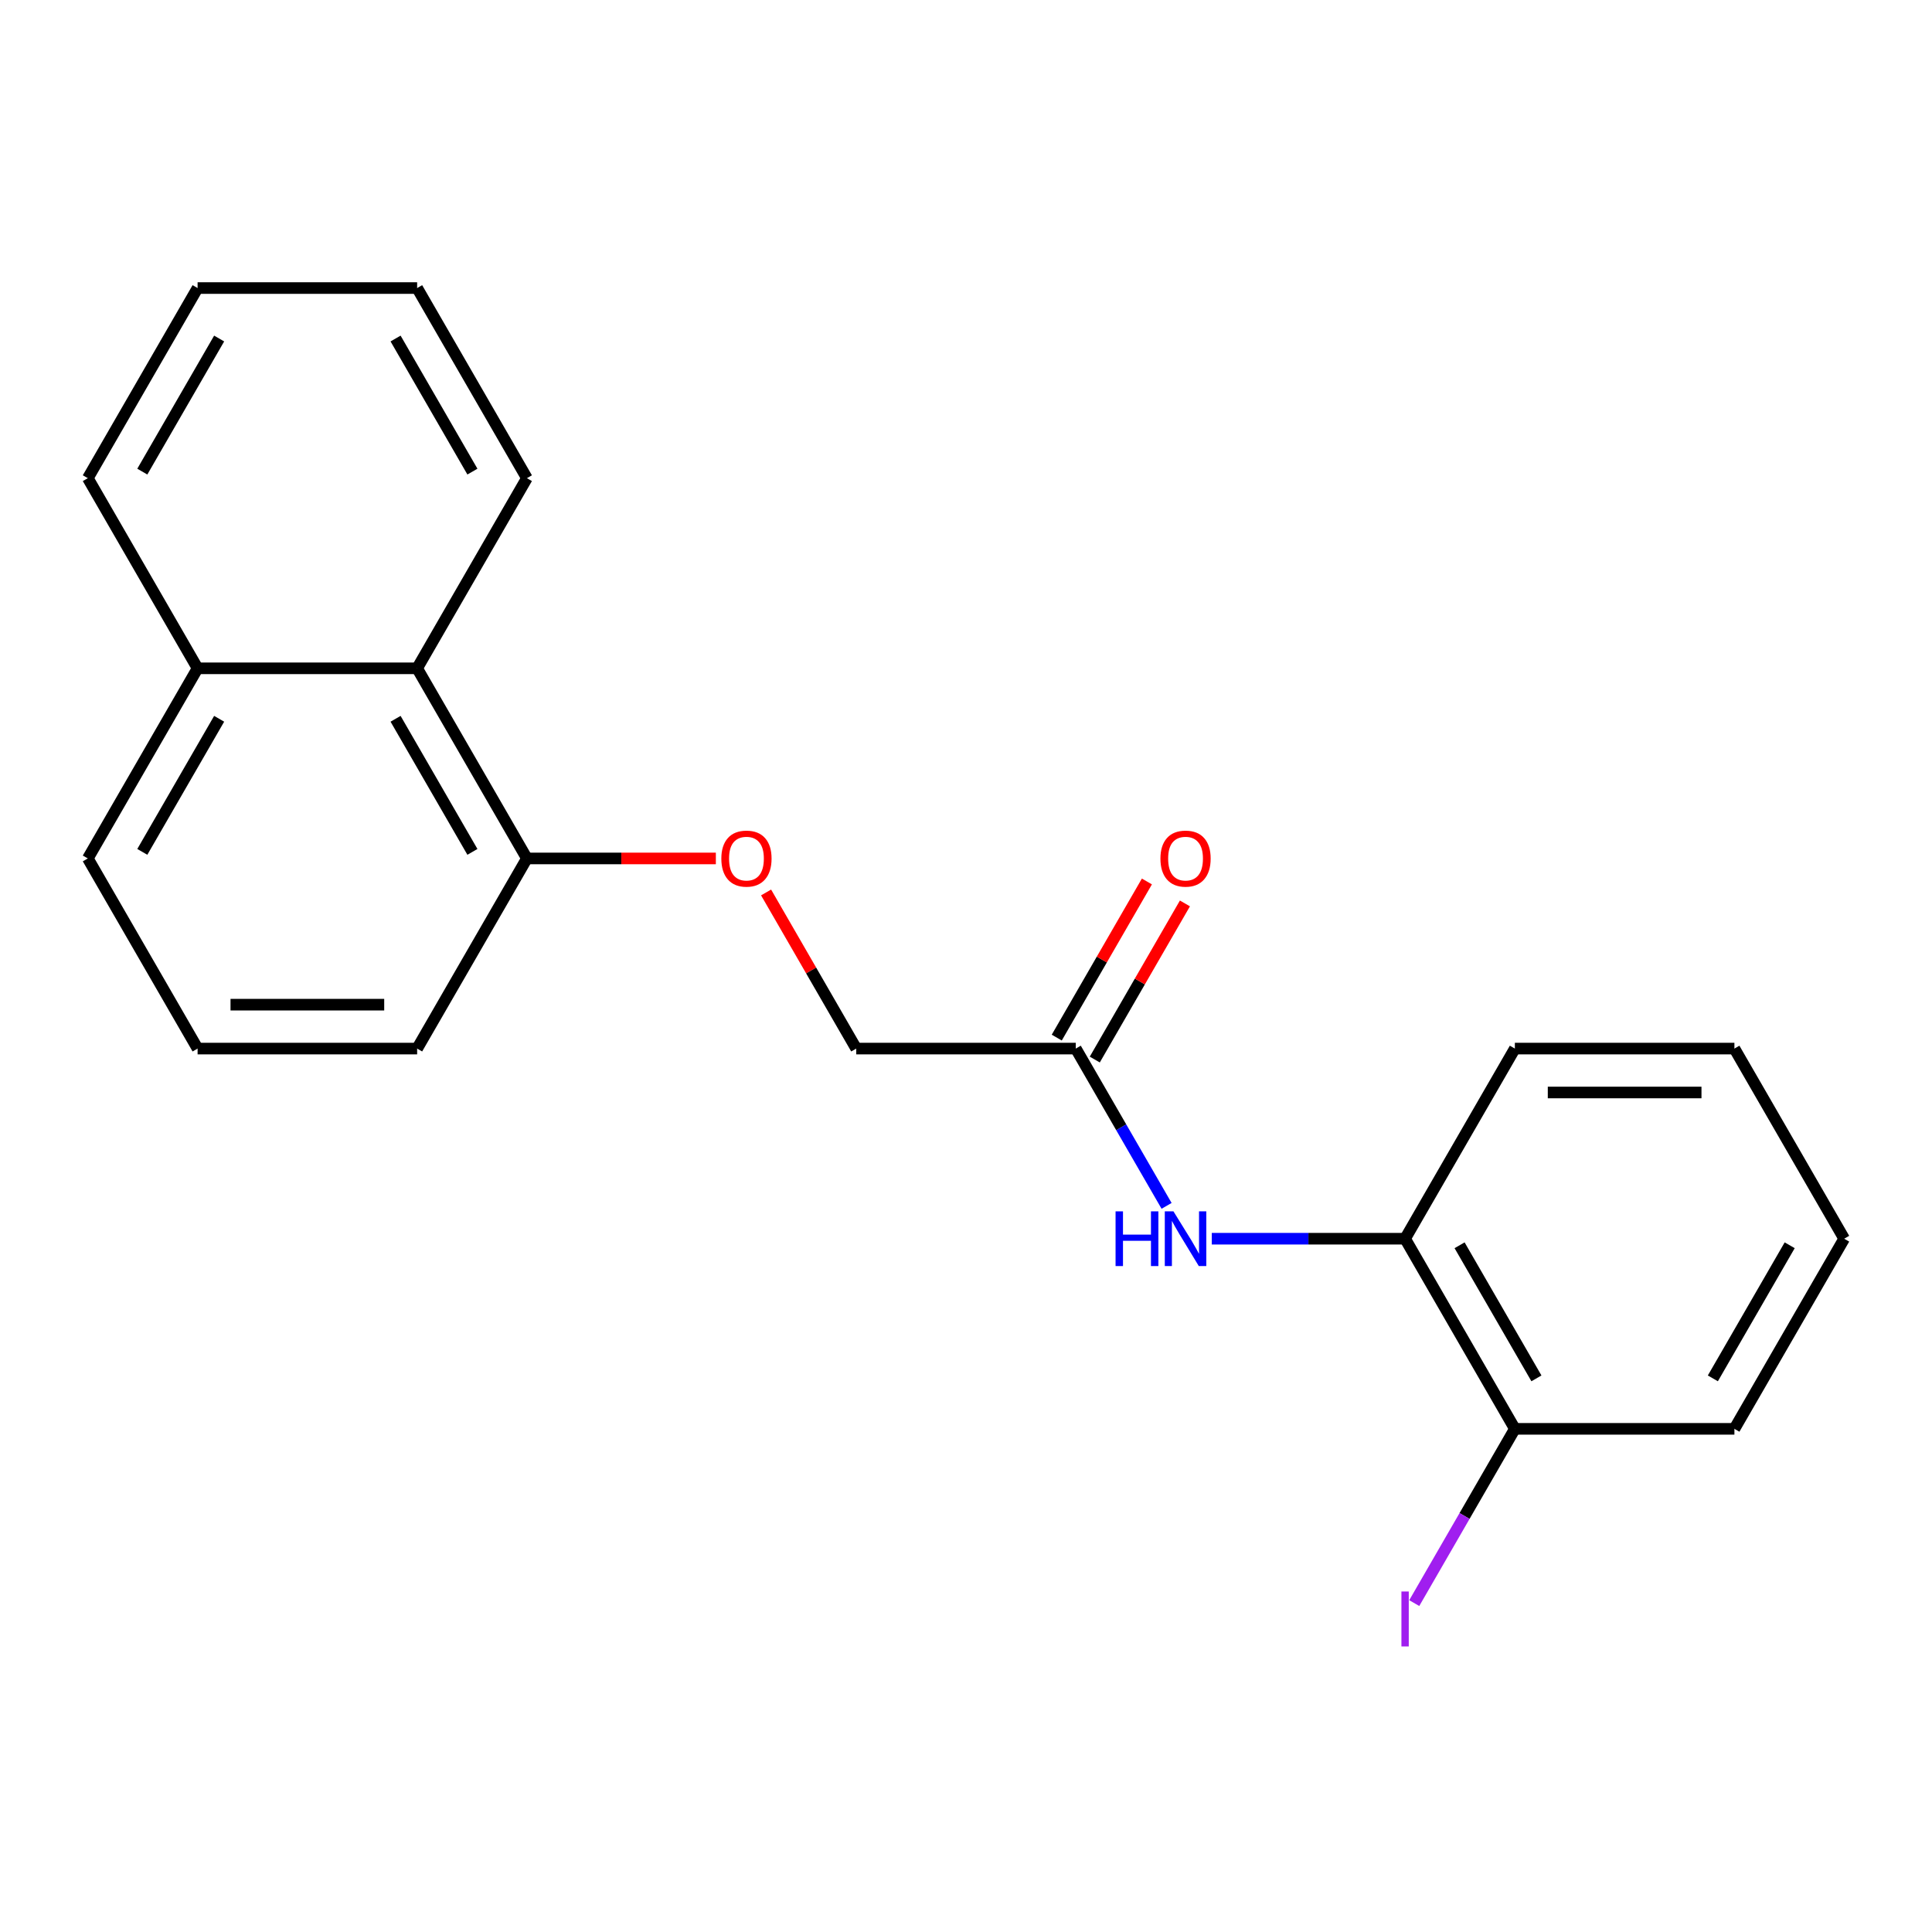 <?xml version='1.0' encoding='iso-8859-1'?>
<svg version='1.1' baseProfile='full'
              xmlns='http://www.w3.org/2000/svg'
                      xmlns:rdkit='http://www.rdkit.org/xml'
                      xmlns:xlink='http://www.w3.org/1999/xlink'
                  xml:space='preserve'
width='1000px' height='1000px' viewBox='0 0 1000 1000'>
<!-- END OF HEADER -->
<rect style='opacity:1.0;fill:#FFFFFF;stroke:none' width='1000' height='1000' x='0' y='0'> </rect>
<path class='bond-0' d='M 603.821,624.153 L 580.32,583.448' style='fill:none;fill-rule:evenodd;stroke:#0000FF;stroke-width:6px;stroke-linecap:butt;stroke-linejoin:miter;stroke-opacity:1' />
<path class='bond-0' d='M 580.32,583.448 L 556.818,542.742' style='fill:none;fill-rule:evenodd;stroke:#000000;stroke-width:6px;stroke-linecap:butt;stroke-linejoin:miter;stroke-opacity:1' />
<path class='bond-1' d='M 627.217,641.154 L 677.245,641.154' style='fill:none;fill-rule:evenodd;stroke:#0000FF;stroke-width:6px;stroke-linecap:butt;stroke-linejoin:miter;stroke-opacity:1' />
<path class='bond-1' d='M 677.245,641.154 L 727.273,641.154' style='fill:none;fill-rule:evenodd;stroke:#000000;stroke-width:6px;stroke-linecap:butt;stroke-linejoin:miter;stroke-opacity:1' />
<path class='bond-6' d='M 566.659,548.424 L 589.988,508.019' style='fill:none;fill-rule:evenodd;stroke:#000000;stroke-width:6px;stroke-linecap:butt;stroke-linejoin:miter;stroke-opacity:1' />
<path class='bond-6' d='M 589.988,508.019 L 613.316,467.613' style='fill:none;fill-rule:evenodd;stroke:#FF0000;stroke-width:6px;stroke-linecap:butt;stroke-linejoin:miter;stroke-opacity:1' />
<path class='bond-6' d='M 546.977,537.061 L 570.305,496.655' style='fill:none;fill-rule:evenodd;stroke:#000000;stroke-width:6px;stroke-linecap:butt;stroke-linejoin:miter;stroke-opacity:1' />
<path class='bond-6' d='M 570.305,496.655 L 593.633,456.249' style='fill:none;fill-rule:evenodd;stroke:#FF0000;stroke-width:6px;stroke-linecap:butt;stroke-linejoin:miter;stroke-opacity:1' />
<path class='bond-7' d='M 556.818,542.742 L 443.182,542.742' style='fill:none;fill-rule:evenodd;stroke:#000000;stroke-width:6px;stroke-linecap:butt;stroke-linejoin:miter;stroke-opacity:1' />
<path class='bond-5' d='M 727.273,641.154 L 784.091,739.566' style='fill:none;fill-rule:evenodd;stroke:#000000;stroke-width:6px;stroke-linecap:butt;stroke-linejoin:miter;stroke-opacity:1' />
<path class='bond-5' d='M 755.478,644.552 L 795.251,713.441' style='fill:none;fill-rule:evenodd;stroke:#000000;stroke-width:6px;stroke-linecap:butt;stroke-linejoin:miter;stroke-opacity:1' />
<path class='bond-11' d='M 727.273,641.154 L 784.091,542.742' style='fill:none;fill-rule:evenodd;stroke:#000000;stroke-width:6px;stroke-linecap:butt;stroke-linejoin:miter;stroke-opacity:1' />
<path class='bond-2' d='M 215.909,345.918 L 272.727,444.33' style='fill:none;fill-rule:evenodd;stroke:#000000;stroke-width:6px;stroke-linecap:butt;stroke-linejoin:miter;stroke-opacity:1' />
<path class='bond-2' d='M 204.749,372.044 L 244.522,440.932' style='fill:none;fill-rule:evenodd;stroke:#000000;stroke-width:6px;stroke-linecap:butt;stroke-linejoin:miter;stroke-opacity:1' />
<path class='bond-8' d='M 215.909,345.918 L 102.273,345.918' style='fill:none;fill-rule:evenodd;stroke:#000000;stroke-width:6px;stroke-linecap:butt;stroke-linejoin:miter;stroke-opacity:1' />
<path class='bond-13' d='M 215.909,345.918 L 272.727,247.506' style='fill:none;fill-rule:evenodd;stroke:#000000;stroke-width:6px;stroke-linecap:butt;stroke-linejoin:miter;stroke-opacity:1' />
<path class='bond-3' d='M 272.727,444.33 L 321.625,444.33' style='fill:none;fill-rule:evenodd;stroke:#000000;stroke-width:6px;stroke-linecap:butt;stroke-linejoin:miter;stroke-opacity:1' />
<path class='bond-3' d='M 321.625,444.33 L 370.523,444.33' style='fill:none;fill-rule:evenodd;stroke:#FF0000;stroke-width:6px;stroke-linecap:butt;stroke-linejoin:miter;stroke-opacity:1' />
<path class='bond-12' d='M 272.727,444.33 L 215.909,542.742' style='fill:none;fill-rule:evenodd;stroke:#000000;stroke-width:6px;stroke-linecap:butt;stroke-linejoin:miter;stroke-opacity:1' />
<path class='bond-4' d='M 396.526,461.931 L 419.854,502.337' style='fill:none;fill-rule:evenodd;stroke:#FF0000;stroke-width:6px;stroke-linecap:butt;stroke-linejoin:miter;stroke-opacity:1' />
<path class='bond-4' d='M 419.854,502.337 L 443.182,542.742' style='fill:none;fill-rule:evenodd;stroke:#000000;stroke-width:6px;stroke-linecap:butt;stroke-linejoin:miter;stroke-opacity:1' />
<path class='bond-9' d='M 784.091,739.566 L 758.052,784.667' style='fill:none;fill-rule:evenodd;stroke:#000000;stroke-width:6px;stroke-linecap:butt;stroke-linejoin:miter;stroke-opacity:1' />
<path class='bond-9' d='M 758.052,784.667 L 732.014,829.767' style='fill:none;fill-rule:evenodd;stroke:#A01EEF;stroke-width:6px;stroke-linecap:butt;stroke-linejoin:miter;stroke-opacity:1' />
<path class='bond-15' d='M 784.091,739.566 L 897.727,739.566' style='fill:none;fill-rule:evenodd;stroke:#000000;stroke-width:6px;stroke-linecap:butt;stroke-linejoin:miter;stroke-opacity:1' />
<path class='bond-16' d='M 102.273,345.918 L 45.455,247.506' style='fill:none;fill-rule:evenodd;stroke:#000000;stroke-width:6px;stroke-linecap:butt;stroke-linejoin:miter;stroke-opacity:1' />
<path class='bond-22' d='M 102.273,345.918 L 45.455,444.33' style='fill:none;fill-rule:evenodd;stroke:#000000;stroke-width:6px;stroke-linecap:butt;stroke-linejoin:miter;stroke-opacity:1' />
<path class='bond-22' d='M 113.432,372.044 L 73.66,440.932' style='fill:none;fill-rule:evenodd;stroke:#000000;stroke-width:6px;stroke-linecap:butt;stroke-linejoin:miter;stroke-opacity:1' />
<path class='bond-10' d='M 102.273,542.742 L 215.909,542.742' style='fill:none;fill-rule:evenodd;stroke:#000000;stroke-width:6px;stroke-linecap:butt;stroke-linejoin:miter;stroke-opacity:1' />
<path class='bond-10' d='M 119.318,520.015 L 198.864,520.015' style='fill:none;fill-rule:evenodd;stroke:#000000;stroke-width:6px;stroke-linecap:butt;stroke-linejoin:miter;stroke-opacity:1' />
<path class='bond-14' d='M 102.273,542.742 L 45.455,444.33' style='fill:none;fill-rule:evenodd;stroke:#000000;stroke-width:6px;stroke-linecap:butt;stroke-linejoin:miter;stroke-opacity:1' />
<path class='bond-17' d='M 784.091,542.742 L 897.727,542.742' style='fill:none;fill-rule:evenodd;stroke:#000000;stroke-width:6px;stroke-linecap:butt;stroke-linejoin:miter;stroke-opacity:1' />
<path class='bond-17' d='M 801.136,565.47 L 880.682,565.47' style='fill:none;fill-rule:evenodd;stroke:#000000;stroke-width:6px;stroke-linecap:butt;stroke-linejoin:miter;stroke-opacity:1' />
<path class='bond-18' d='M 272.727,247.506 L 215.909,149.094' style='fill:none;fill-rule:evenodd;stroke:#000000;stroke-width:6px;stroke-linecap:butt;stroke-linejoin:miter;stroke-opacity:1' />
<path class='bond-18' d='M 244.522,244.108 L 204.749,175.22' style='fill:none;fill-rule:evenodd;stroke:#000000;stroke-width:6px;stroke-linecap:butt;stroke-linejoin:miter;stroke-opacity:1' />
<path class='bond-21' d='M 897.727,739.566 L 954.545,641.154' style='fill:none;fill-rule:evenodd;stroke:#000000;stroke-width:6px;stroke-linecap:butt;stroke-linejoin:miter;stroke-opacity:1' />
<path class='bond-21' d='M 886.568,713.441 L 926.34,644.552' style='fill:none;fill-rule:evenodd;stroke:#000000;stroke-width:6px;stroke-linecap:butt;stroke-linejoin:miter;stroke-opacity:1' />
<path class='bond-23' d='M 45.455,247.506 L 102.273,149.094' style='fill:none;fill-rule:evenodd;stroke:#000000;stroke-width:6px;stroke-linecap:butt;stroke-linejoin:miter;stroke-opacity:1' />
<path class='bond-23' d='M 73.66,244.108 L 113.432,175.22' style='fill:none;fill-rule:evenodd;stroke:#000000;stroke-width:6px;stroke-linecap:butt;stroke-linejoin:miter;stroke-opacity:1' />
<path class='bond-19' d='M 897.727,542.742 L 954.545,641.154' style='fill:none;fill-rule:evenodd;stroke:#000000;stroke-width:6px;stroke-linecap:butt;stroke-linejoin:miter;stroke-opacity:1' />
<path class='bond-20' d='M 215.909,149.094 L 102.273,149.094' style='fill:none;fill-rule:evenodd;stroke:#000000;stroke-width:6px;stroke-linecap:butt;stroke-linejoin:miter;stroke-opacity:1' />
<path  class='atom-0' d='M 577.416 626.994
L 581.256 626.994
L 581.256 639.034
L 595.736 639.034
L 595.736 626.994
L 599.576 626.994
L 599.576 655.314
L 595.736 655.314
L 595.736 642.234
L 581.256 642.234
L 581.256 655.314
L 577.416 655.314
L 577.416 626.994
' fill='#0000FF'/>
<path  class='atom-0' d='M 607.376 626.994
L 616.656 641.994
Q 617.576 643.474, 619.056 646.154
Q 620.536 648.834, 620.616 648.994
L 620.616 626.994
L 624.376 626.994
L 624.376 655.314
L 620.496 655.314
L 610.536 638.914
Q 609.376 636.994, 608.136 634.794
Q 606.936 632.594, 606.576 631.914
L 606.576 655.314
L 602.896 655.314
L 602.896 626.994
L 607.376 626.994
' fill='#0000FF'/>
<path  class='atom-5' d='M 373.364 444.41
Q 373.364 437.61, 376.724 433.81
Q 380.084 430.01, 386.364 430.01
Q 392.644 430.01, 396.004 433.81
Q 399.364 437.61, 399.364 444.41
Q 399.364 451.29, 395.964 455.21
Q 392.564 459.09, 386.364 459.09
Q 380.124 459.09, 376.724 455.21
Q 373.364 451.33, 373.364 444.41
M 386.364 455.89
Q 390.684 455.89, 393.004 453.01
Q 395.364 450.09, 395.364 444.41
Q 395.364 438.85, 393.004 436.05
Q 390.684 433.21, 386.364 433.21
Q 382.044 433.21, 379.684 436.01
Q 377.364 438.81, 377.364 444.41
Q 377.364 450.13, 379.684 453.01
Q 382.044 455.89, 386.364 455.89
' fill='#FF0000'/>
<path  class='atom-7' d='M 600.636 444.41
Q 600.636 437.61, 603.996 433.81
Q 607.356 430.01, 613.636 430.01
Q 619.916 430.01, 623.276 433.81
Q 626.636 437.61, 626.636 444.41
Q 626.636 451.29, 623.236 455.21
Q 619.836 459.09, 613.636 459.09
Q 607.396 459.09, 603.996 455.21
Q 600.636 451.33, 600.636 444.41
M 613.636 455.89
Q 617.956 455.89, 620.276 453.01
Q 622.636 450.09, 622.636 444.41
Q 622.636 438.85, 620.276 436.05
Q 617.956 433.21, 613.636 433.21
Q 609.316 433.21, 606.956 436.01
Q 604.636 438.81, 604.636 444.41
Q 604.636 450.13, 606.956 453.01
Q 609.316 455.89, 613.636 455.89
' fill='#FF0000'/>
<path  class='atom-10' d='M 725.373 823.758
L 729.173 823.758
L 729.173 852.198
L 725.373 852.198
L 725.373 823.758
' fill='#A01EEF'/>
</svg>
